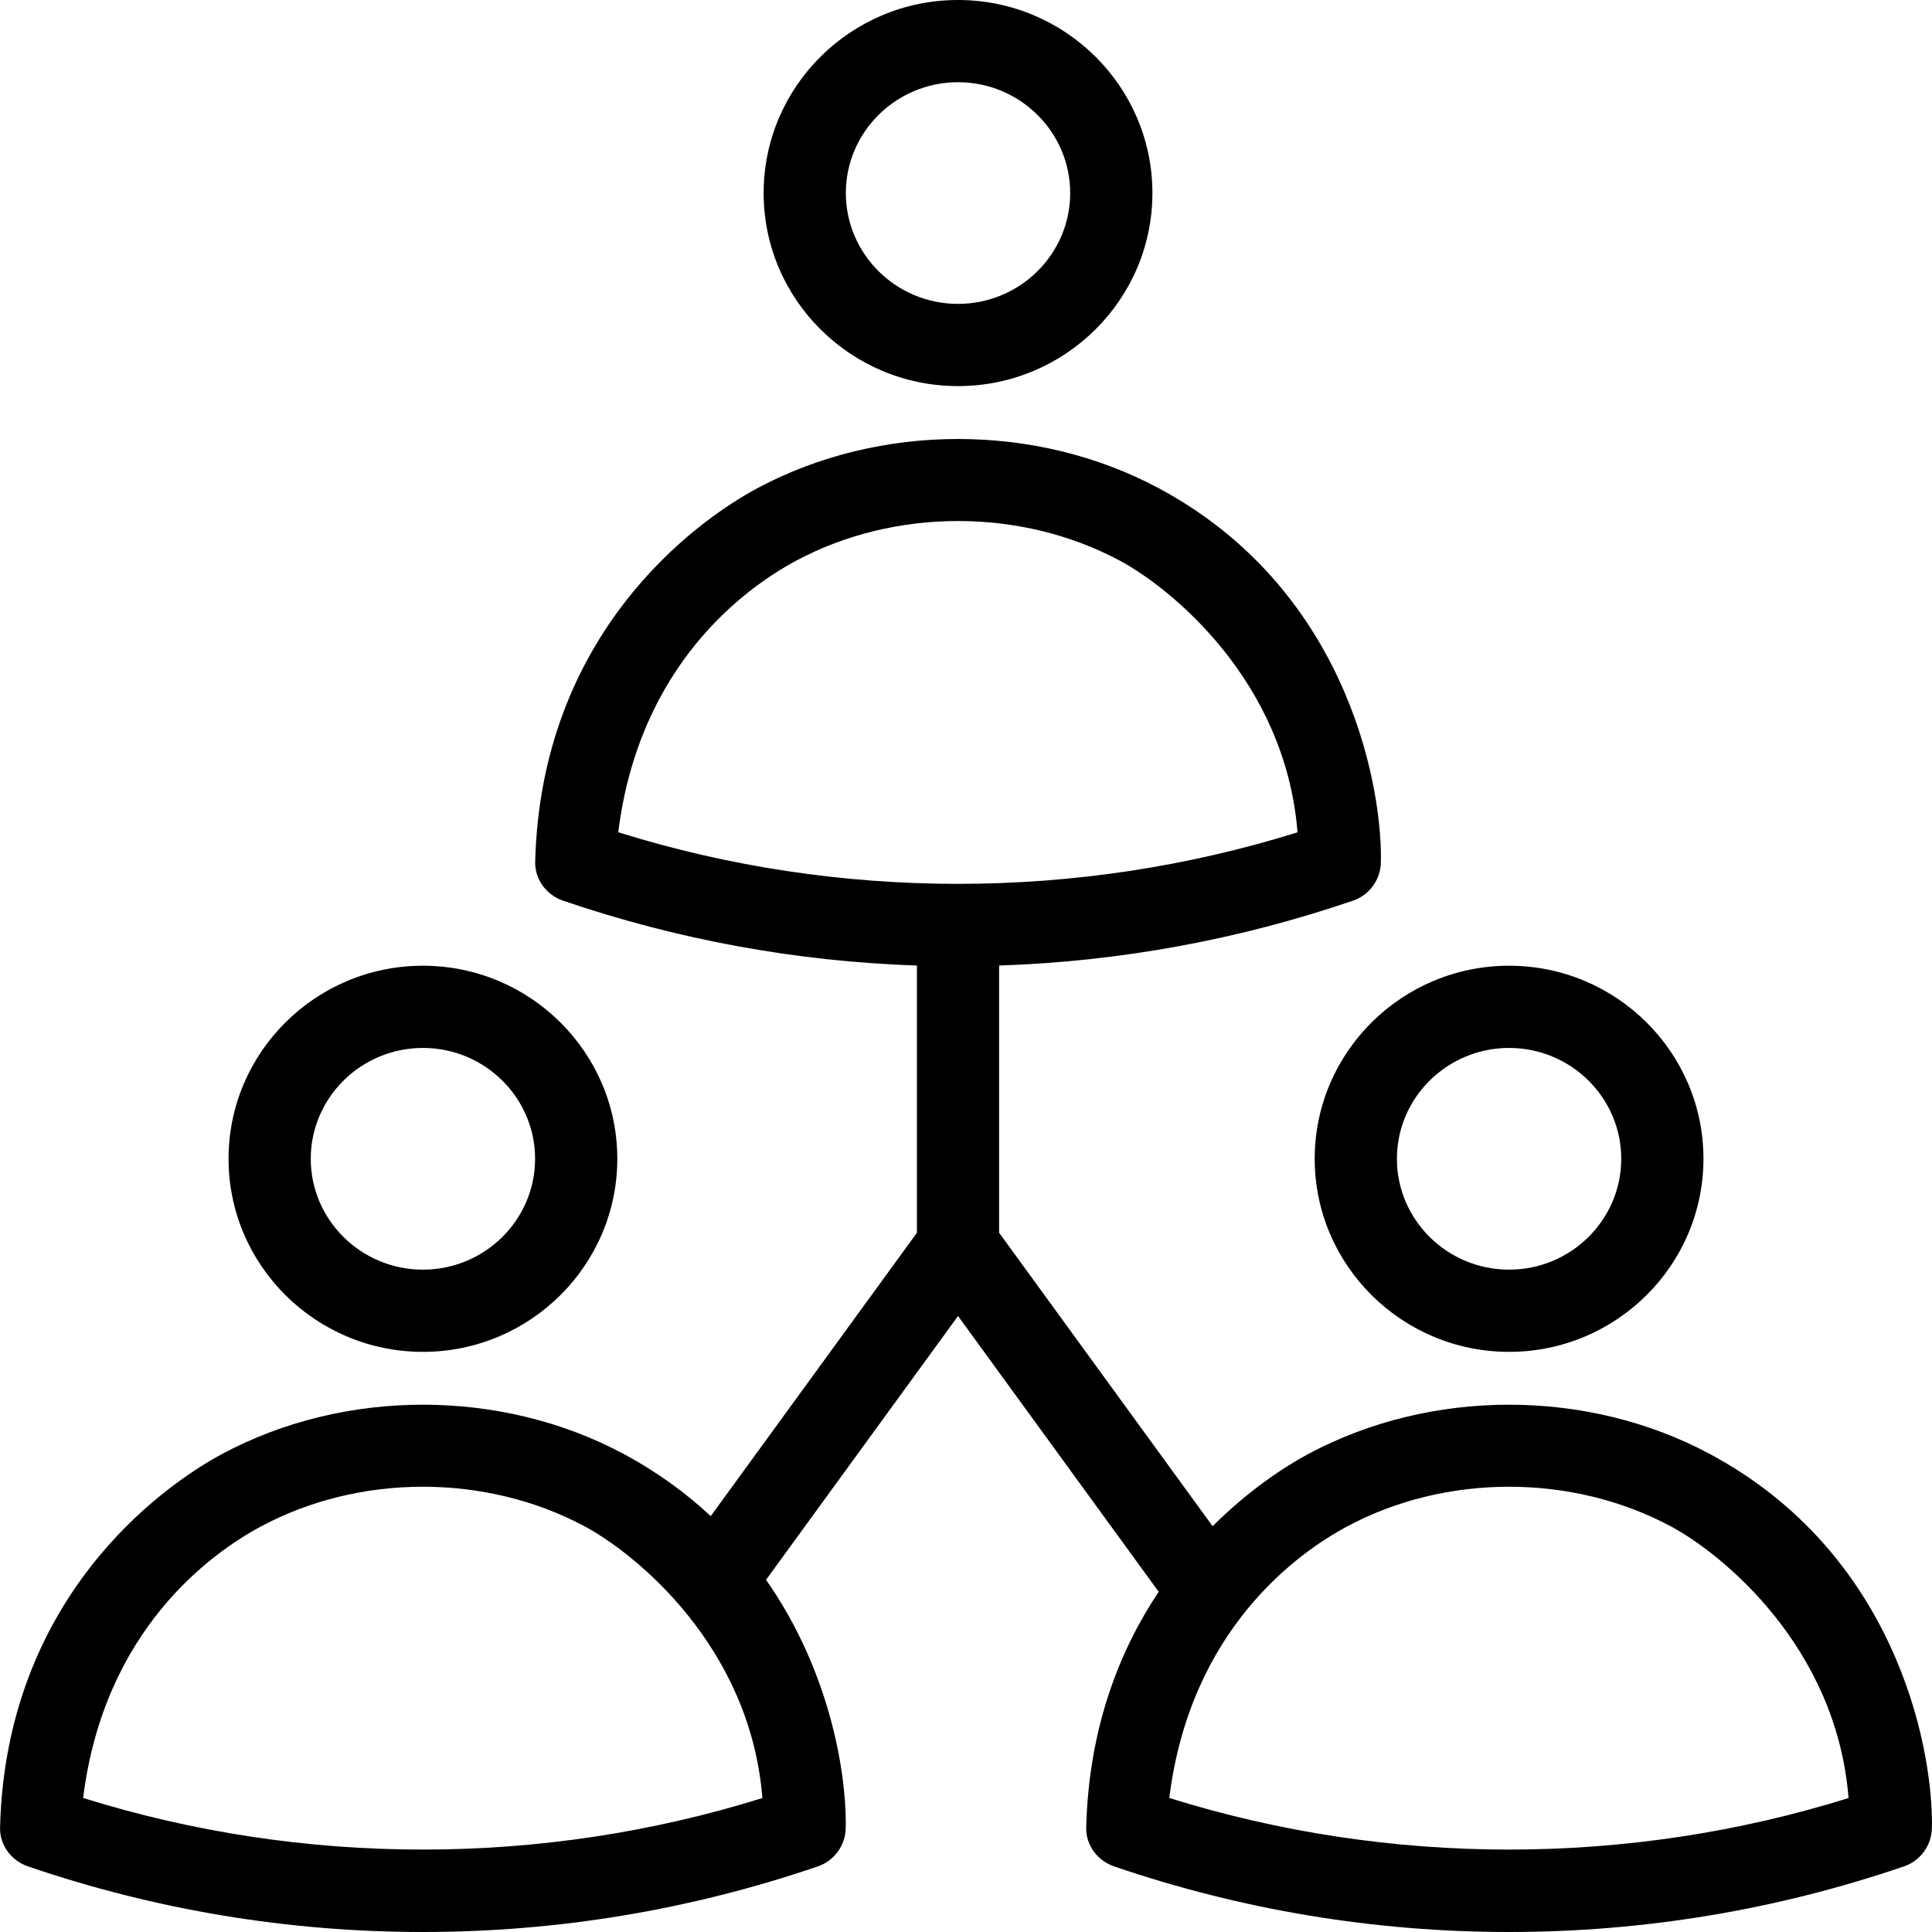 <?xml version="1.0" encoding="iso-8859-1"?>
<!-- Uploaded to: SVG Repo, www.svgrepo.com, Generator: SVG Repo Mixer Tools -->
<svg fill="#000000" height="800px" width="800px" version="1.1" id="Capa_1" xmlns="http://www.w3.org/2000/svg" xmlns:xlink="http://www.w3.org/1999/xlink" 
	 viewBox="0 0 489.99 489.99" xml:space="preserve">
<g>
	<path d="M107.261,342.857c27.183,0,49.296-21.97,49.296-48.97c0-27.001-22.113-48.961-49.296-48.961
		c-27.184,0-49.297,21.96-49.297,48.961C57.964,320.886,80.077,342.857,107.261,342.857z M107.261,265.776
		c15.684,0,28.446,12.614,28.446,28.11c0,15.506-12.762,28.119-28.446,28.119c-15.684,0-28.447-12.614-28.447-28.119
		C78.815,278.39,91.577,265.776,107.261,265.776z"/>
	<path d="M333.433,293.886c0,27,22.113,48.97,49.297,48.97s49.297-21.97,49.297-48.97c0-27.001-22.113-48.961-49.297-48.961
		S333.433,266.886,333.433,293.886z M382.729,265.776c15.684,0,28.446,12.614,28.446,28.11c0,15.506-12.762,28.119-28.446,28.119
		s-28.446-12.614-28.446-28.119C354.283,278.39,367.045,265.776,382.729,265.776z"/>
	<path d="M242.969,97.922c27.183,0,49.302-21.961,49.302-48.961S270.153,0,242.969,0c-27.184,0-49.297,21.961-49.297,48.961
		S215.785,97.922,242.969,97.922z M242.969,20.851c15.688,0,28.451,12.615,28.451,28.11s-12.763,28.11-28.451,28.11
		c-15.684,0-28.447-12.615-28.447-28.11S227.286,20.851,242.969,20.851z"/>
	<path d="M433.624,368.745c-31.074-16.643-70.703-16.657-101.815,0.009c-5.911,3.17-15.052,9.113-24.265,18.324l-54.148-74.43
		v-67.771c30.585-1.023,60.734-6.535,89.755-16.456c4.169-1.426,6.989-5.315,7.056-9.713c0-0.051,0.025-1.139,0.025-1.191
		c0-20.404-9.606-68.658-56.357-93.696c-31.075-16.643-70.703-16.656-101.815,0.01c-15.832,8.491-54.837,36.848-56.327,94.725
		c-0.115,4.457,2.836,8.42,7.056,9.866c29.031,9.92,59.175,15.432,89.756,16.456v67.781l-52.291,71.862
		c-6.238-5.826-13.54-11.193-22.098-15.777c-31.075-16.643-70.703-16.657-101.815,0.009c-15.832,8.491-54.837,36.848-56.327,94.725
		c-0.115,4.457,2.836,8.419,7.056,9.865C39.394,484.39,73.098,489.99,107.25,489.99c34.157,0,67.866-5.599,100.181-16.645
		c4.169-1.426,6.989-5.315,7.056-9.713c0-0.051,0.025-1.139,0.025-1.191c0-13.399-4.144-38.81-20.23-61.769l48.692-66.906
		l50.891,69.943c-9.915,14.823-17.732,34.477-18.383,59.771c-0.115,4.457,2.836,8.419,7.056,9.865
		c32.325,11.046,66.029,16.645,100.182,16.645c34.157,0,67.866-5.599,100.181-16.645c4.169-1.426,6.989-5.315,7.056-9.713
		c0-0.051,0.025-1.139,0.025-1.191C489.98,442.037,480.374,393.783,433.624,368.745z M201.909,142.208
		c25.066-13.428,57.089-13.418,82.115-0.009c12.752,6.841,41.983,30.299,45.051,68.895c-55.812,17.429-116.461,17.429-172.273-0.021
		C162.103,168.455,189.167,149.04,201.909,142.208z M21.082,455.996c5.302-42.619,32.366-62.033,45.107-68.865
		c25.066-13.428,57.089-13.418,82.115-0.009c12.752,6.841,41.983,30.299,45.051,68.895
		C137.543,473.446,76.895,473.446,21.082,455.996z M296.551,455.996c5.302-42.619,32.366-62.033,45.108-68.865
		c25.066-13.428,57.089-13.418,82.115-0.009c12.752,6.841,41.983,30.299,45.051,68.895
		C413.012,473.446,352.363,473.446,296.551,455.996z"/>
</g>
</svg>